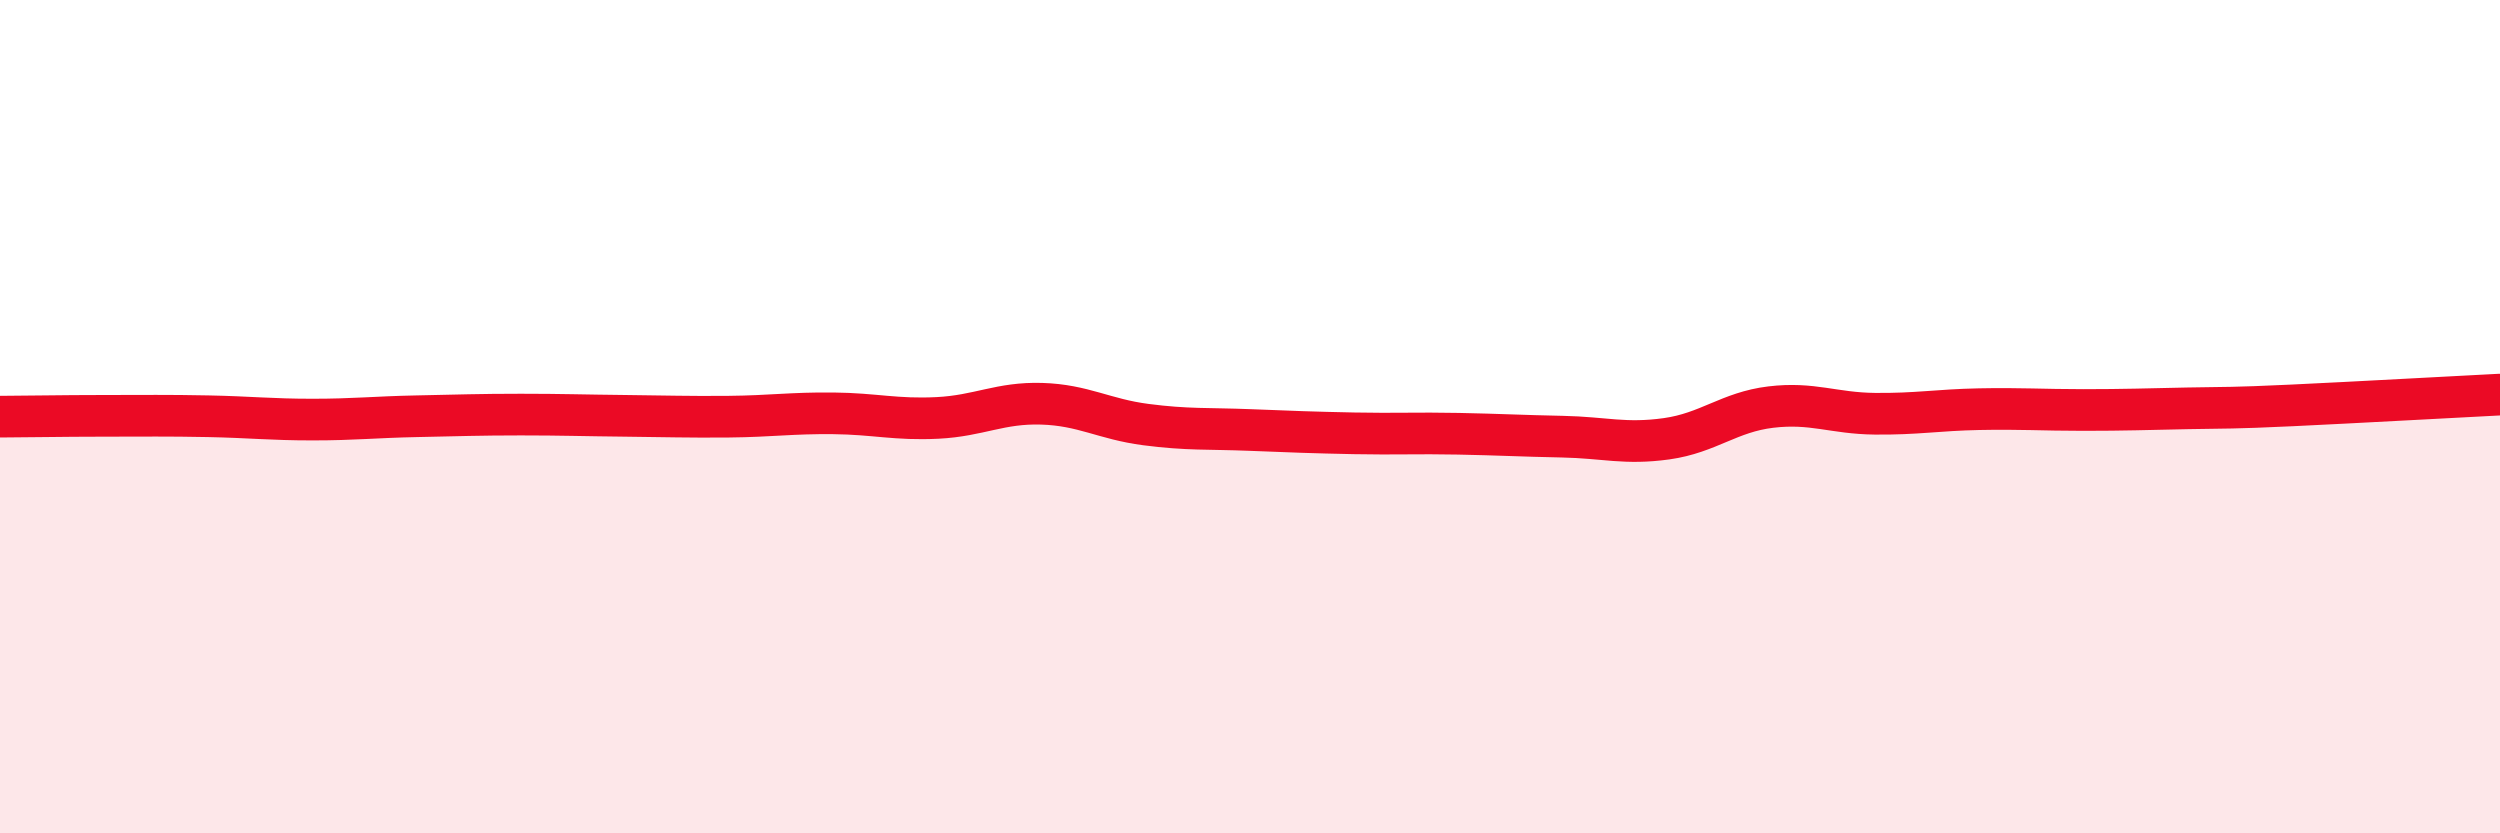 
    <svg width="60" height="20" viewBox="0 0 60 20" xmlns="http://www.w3.org/2000/svg">
      <path
        d="M 0,10 C 0.5,10 1.5,9.98 2.5,9.98 C 3.5,9.98 4,9.97 5,9.99 C 6,10.01 6.5,10.07 7.5,10.07 C 8.5,10.07 9,10.01 10,9.99 C 11,9.97 11.5,9.95 12.5,9.95 C 13.5,9.95 14,9.97 15,9.98 C 16,9.99 16.5,10.01 17.5,10 C 18.5,9.99 19,9.91 20,9.92 C 21,9.93 21.5,10.08 22.5,10.03 C 23.5,9.98 24,9.66 25,9.69 C 26,9.72 26.5,10.06 27.5,10.19 C 28.5,10.32 29,10.28 30,10.32 C 31,10.36 31.5,10.38 32.5,10.4 C 33.5,10.42 34,10.39 35,10.41 C 36,10.43 36.5,10.46 37.5,10.48 C 38.5,10.5 39,10.67 40,10.53 C 41,10.39 41.5,9.89 42.5,9.77 C 43.5,9.65 44,9.92 45,9.93 C 46,9.94 46.5,9.84 47.5,9.82 C 48.5,9.8 49,9.84 50,9.84 C 51,9.84 51.5,9.82 52.5,9.8 C 53.5,9.78 53.5,9.8 55,9.73 C 56.5,9.66 59,9.52 60,9.47L60 20L0 20Z"
        fill="#EB0A25"
        opacity="0.1"
        stroke-linecap="round"
        stroke-linejoin="round"
      />
      <path
        d="M 0,10 C 0.5,10 1.5,9.98 2.5,9.98 C 3.5,9.98 4,9.97 5,9.99 C 6,10.01 6.5,10.07 7.5,10.07 C 8.5,10.07 9,10.01 10,9.99 C 11,9.97 11.5,9.95 12.5,9.95 C 13.5,9.95 14,9.97 15,9.98 C 16,9.99 16.5,10.01 17.5,10 C 18.5,9.99 19,9.91 20,9.92 C 21,9.93 21.5,10.08 22.5,10.03 C 23.5,9.98 24,9.66 25,9.69 C 26,9.72 26.5,10.06 27.5,10.19 C 28.5,10.32 29,10.28 30,10.32 C 31,10.36 31.5,10.38 32.5,10.4 C 33.5,10.42 34,10.39 35,10.41 C 36,10.43 36.5,10.46 37.5,10.48 C 38.5,10.5 39,10.67 40,10.53 C 41,10.39 41.5,9.89 42.5,9.77 C 43.5,9.65 44,9.92 45,9.93 C 46,9.94 46.5,9.84 47.5,9.82 C 48.5,9.8 49,9.84 50,9.84 C 51,9.84 51.5,9.82 52.5,9.8 C 53.5,9.78 53.5,9.8 55,9.73 C 56.5,9.66 59,9.52 60,9.47"
        stroke="#EB0A25"
        stroke-width="1"
        fill="none"
        stroke-linecap="round"
        stroke-linejoin="round"
      />
    </svg>
  